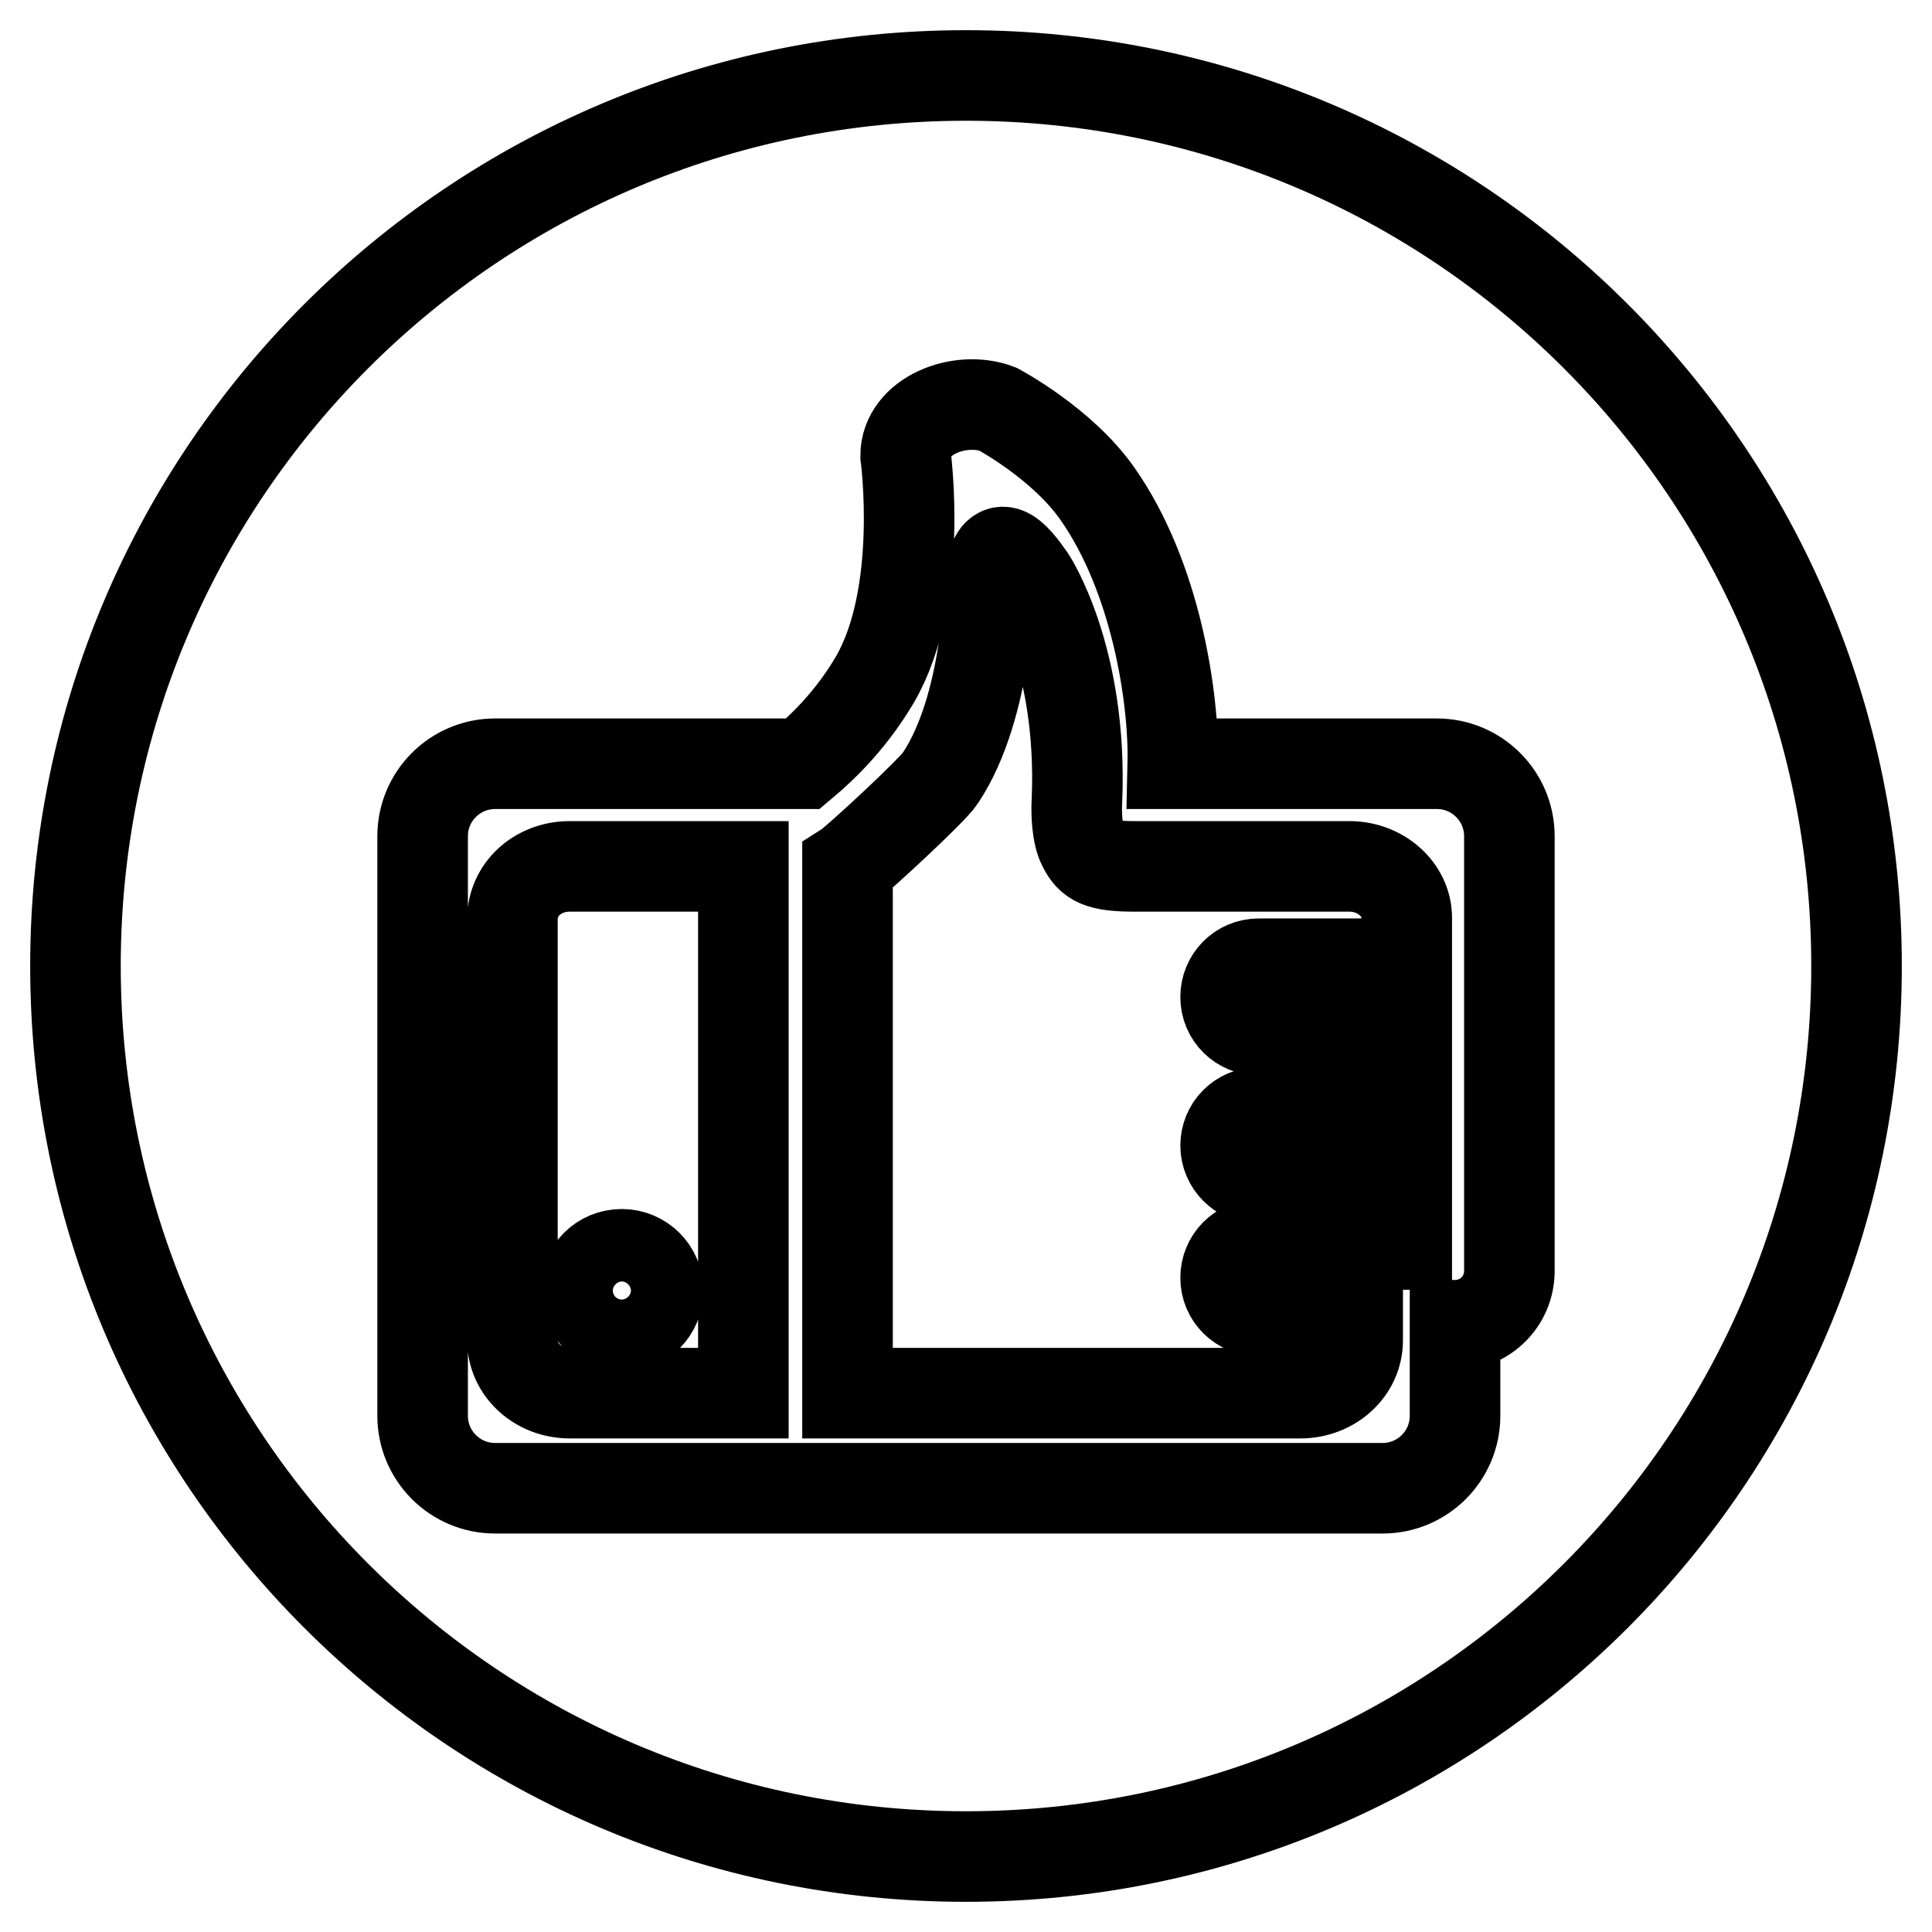 <?xml version="1.0" encoding="utf-8"?>
<!-- Svg Vector Icons : http://www.onlinewebfonts.com/icon -->
<!DOCTYPE svg PUBLIC "-//W3C//DTD SVG 1.1//EN" "http://www.w3.org/Graphics/SVG/1.1/DTD/svg11.dtd">
<svg version="1.1" xmlns="http://www.w3.org/2000/svg" xmlns:xlink="http://www.w3.org/1999/xlink" x="0px" y="0px" viewBox="0 0 256 256" enable-background="new 0 0 256 256" xml:space="preserve">
<g><g><path stroke-width="12" fill-opacity="0" stroke="#000000"  d="M178.8,114.8h-28.4c-4.8,0-5.9-0.7-6.9-2.7c-0.8-1.5-0.9-4.4-0.8-6c0.8-19-6.2-29.5-6.2-29.5c-2.1-3-4.7-6.2-5.4,0.5c0,0-0.1,16.4-6.5,26c-1,1.6-11.2,11-12.3,11.7v69.8h60c4.2,0,7.6-3.1,7.6-7v-3.9h-13.1c-2.4,0-4.4-1.9-4.4-4.4c0-2.4,1.9-4.4,4.4-4.4h19.6v-8.7h-19.6c-2.4,0-4.4-2-4.4-4.4c0-2.4,1.9-4.4,4.4-4.4h19.6v-10.9h-19.6c-2.4,0-4.4-1.9-4.4-4.4c0-2.4,1.9-4.4,4.4-4.4h19.6v-6.1C186.4,117.9,183,114.8,178.8,114.8L178.8,114.8z M67.9,121.8v55.8c0,3.9,3.4,7,7.6,7h23v-69.8h-23C71.2,114.8,67.9,117.9,67.9,121.8L67.9,121.8z M82.4,166.2c2.6,0,4.8,2.1,4.8,4.8s-2.1,4.8-4.8,4.8s-4.8-2.1-4.8-4.8S79.7,166.2,82.4,166.2L82.4,166.2z M128,10C62.8,10,10,62.8,10,128c0,65.2,52.8,118,118,118c65.2,0,118-52.8,118-118C246,62.8,193.2,10,128,10L128,10z M200,166.4v2c0,4-3.2,7.2-7.2,7.2v12c0,5.3-4.3,9.6-9.6,9.6H65.6c-5.3,0-9.6-4.3-9.6-9.6v-76.8c0-5.3,4.3-9.6,9.6-9.6h40.8c3.1-2.6,6.6-6.2,9.5-11.1c6.6-11.3,4.1-29.7,4.1-29.7c0-5.3,7.2-8.1,12.2-6.2c0,0,8.5,4.5,13.2,11.2c7.8,11.1,10.2,27.2,10,35.8h35c5.3,0,9.6,4.3,9.6,9.6V166.4L200,166.4L200,166.4z"/></g></g>
</svg>